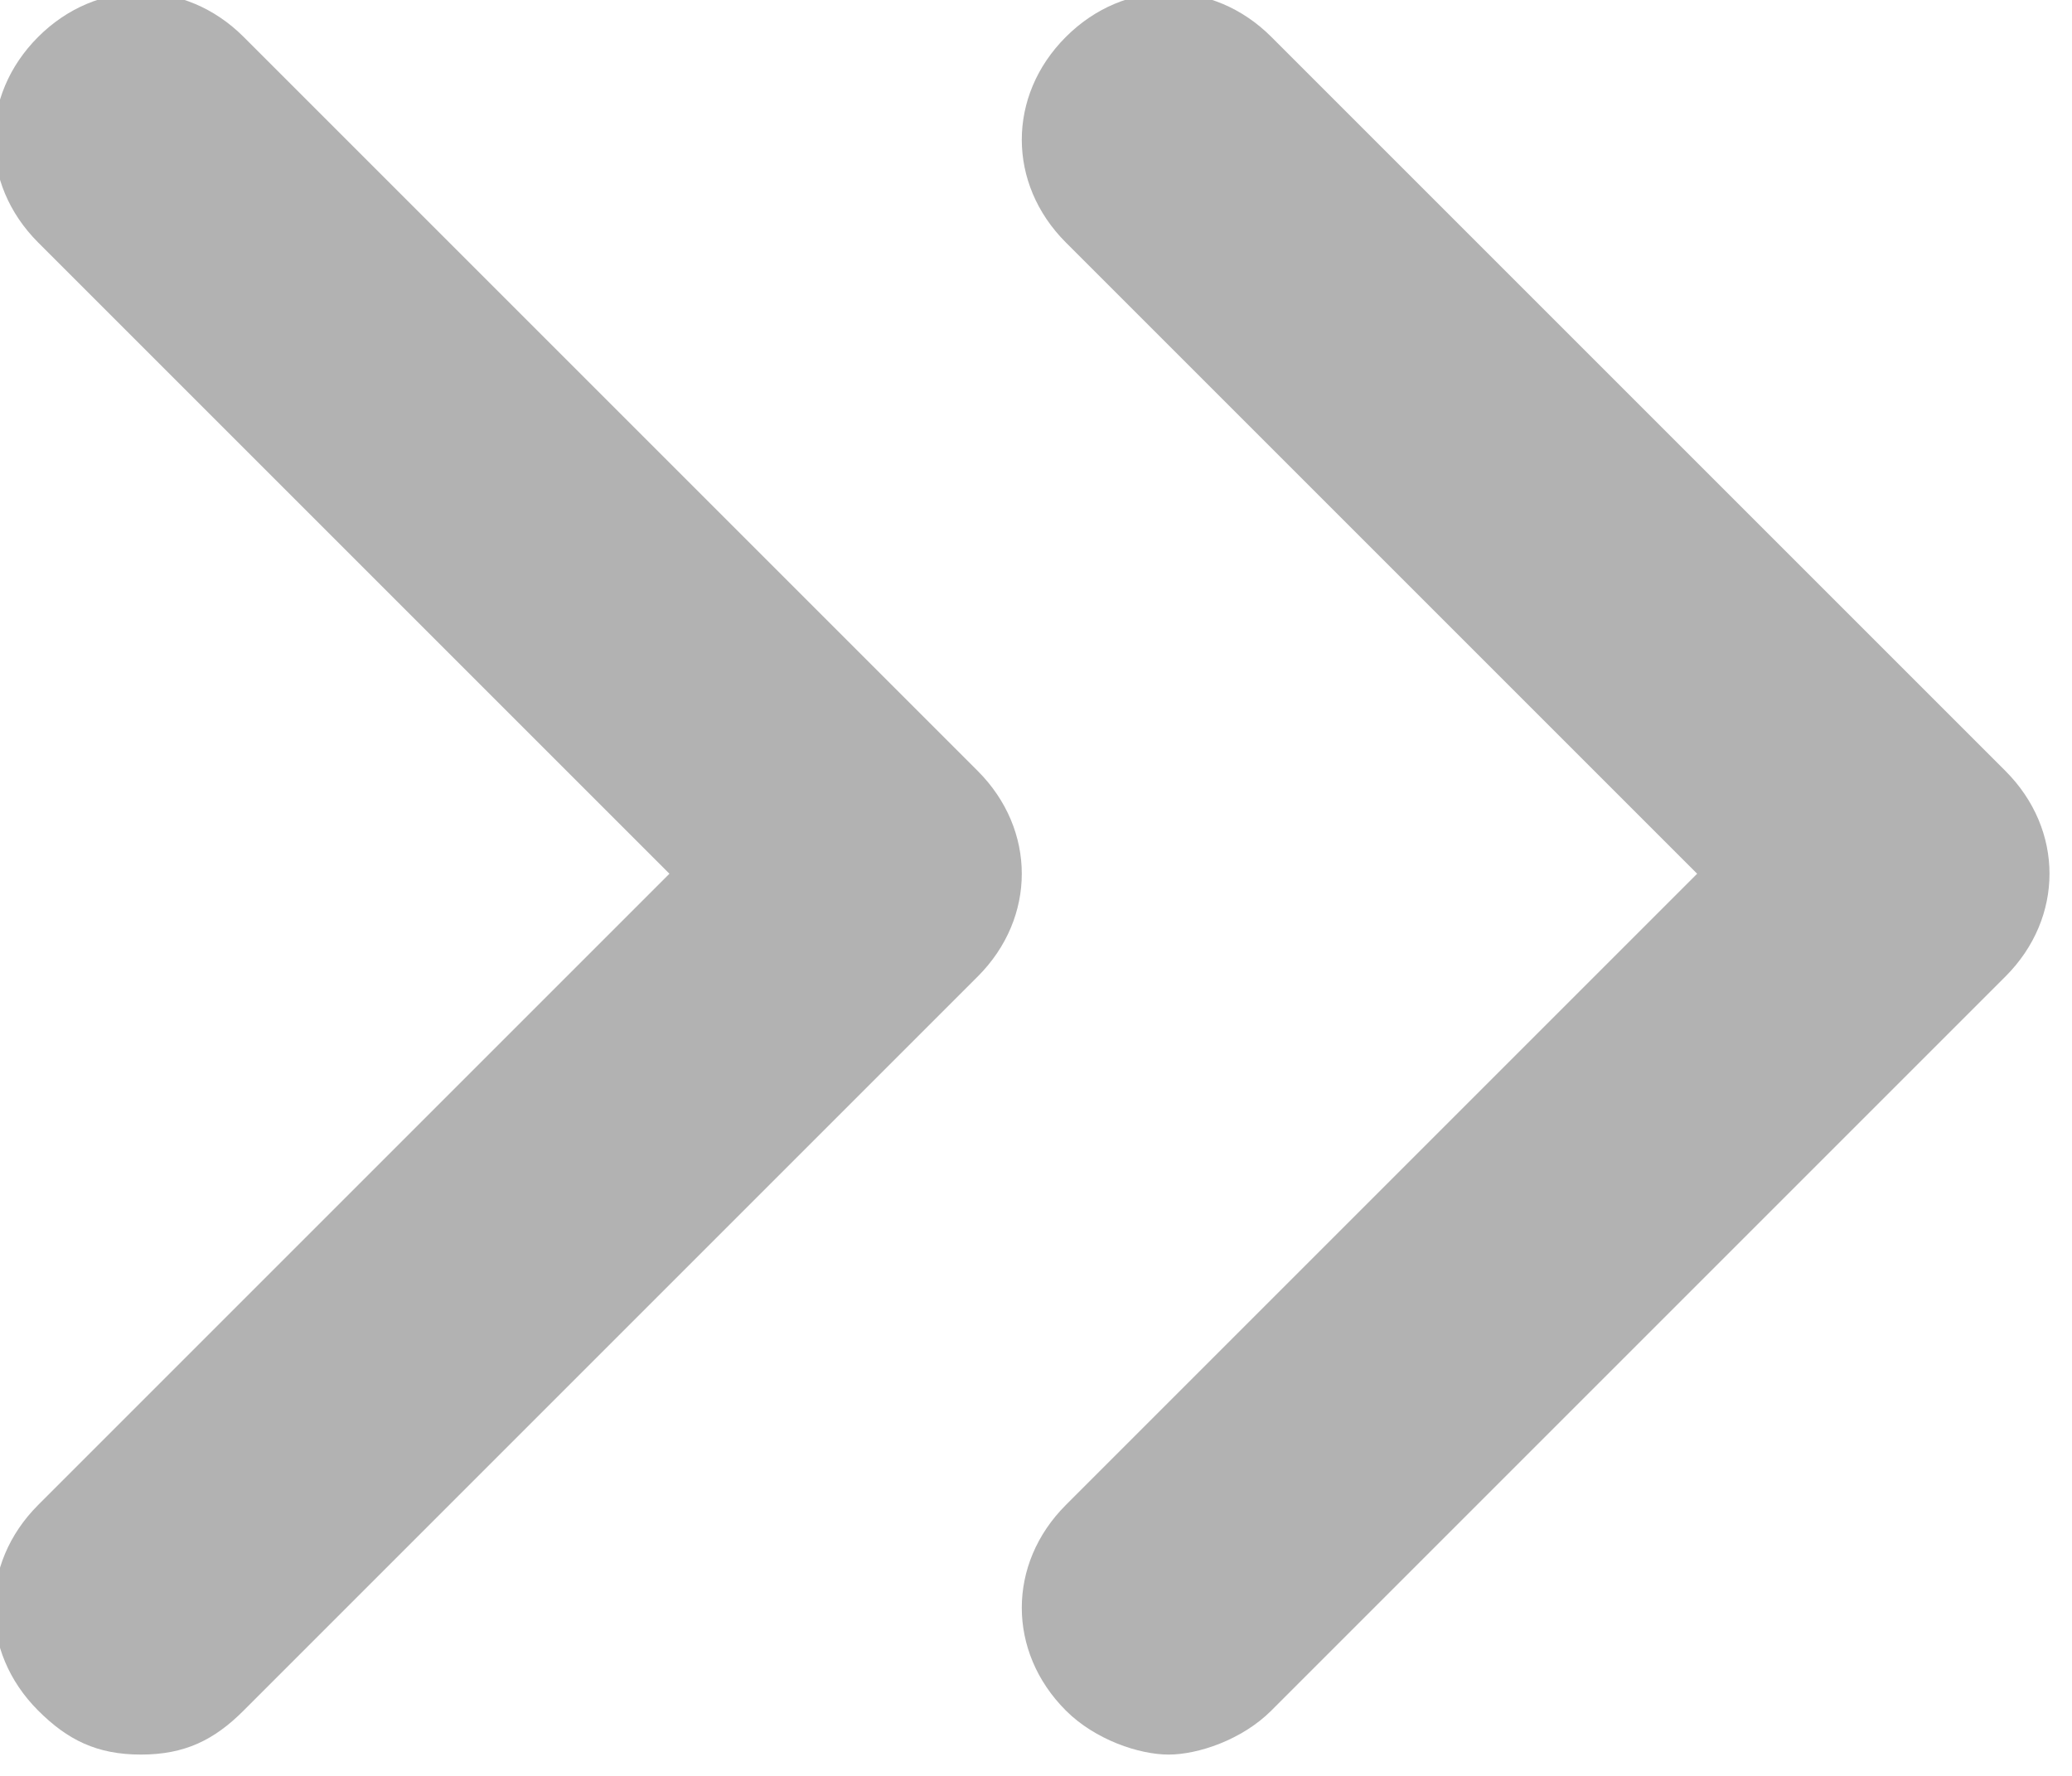 <?xml version="1.0" encoding="UTF-8" standalone="no"?>
<!DOCTYPE svg PUBLIC "-//W3C//DTD SVG 1.1//EN" "http://www.w3.org/Graphics/SVG/1.1/DTD/svg11.dtd">
<svg width="100%" height="100%" viewBox="0 0 14 12" version="1.1" xmlns="http://www.w3.org/2000/svg" xmlns:xlink="http://www.w3.org/1999/xlink" xml:space="preserve" xmlns:serif="http://www.serif.com/" style="fill-rule:evenodd;clip-rule:evenodd;stroke-linejoin:round;stroke-miterlimit:2;">
    <g transform="matrix(1,0,0,1,-1162,-2265)">
        <g transform="matrix(1,0,0,1,-1.78468e-06,175)">
            <g id="chevrons-right" transform="matrix(0.031,0,0,0.031,1157,2084)">
                <path d="M598.4,361.6L438.4,201.6C425.6,188.8 406.4,188.8 393.6,201.6C380.8,214.4 380.8,233.6 393.6,246.4L531.2,384L393.6,521.6C380.8,534.4 380.8,553.6 393.6,566.4C400,572.8 409.6,576 416,576C422.4,576 432,572.8 438.4,566.4L598.4,406.4C611.2,393.6 611.2,374.4 598.4,361.6ZM374.4,361.6L214.4,201.6C201.6,188.8 182.4,188.8 169.6,201.6C156.8,214.4 156.8,233.6 169.6,246.4L307.2,384L169.6,521.6C156.8,534.4 156.8,553.6 169.6,566.4C176,572.8 182.4,576 192,576C201.6,576 208,572.8 214.4,566.4L374.4,406.4C387.2,393.6 387.2,374.4 374.4,361.6Z" style="fill:rgb(178,178,178);fill-rule:nonzero;"/>
            </g>
        </g>
    </g>
</svg>
